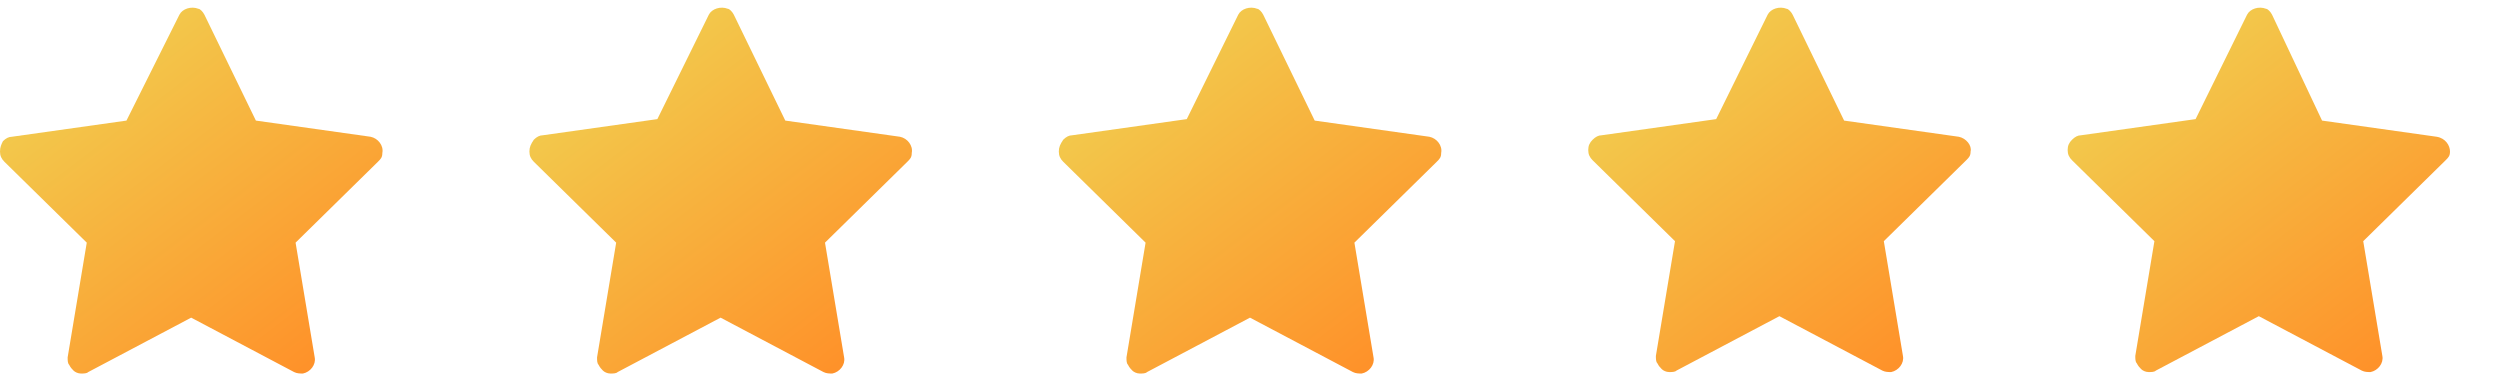 <?xml version="1.0" encoding="utf-8"?>
<!-- Generator: Adobe Illustrator 23.0.1, SVG Export Plug-In . SVG Version: 6.00 Build 0)  -->
<svg version="1.1" id="Layer_1" xmlns="http://www.w3.org/2000/svg" xmlns:xlink="http://www.w3.org/1999/xlink" x="0px" y="0px"
	 viewBox="0 0 170 26" style="enable-background:new 0 0 170 26;" xml:space="preserve">
<style type="text/css">
	.st0{fill:url(#SVGID_1_);}
	.st1{fill:url(#SVGID_2_);}
	.st2{fill:url(#SVGID_3_);}
	.st3{fill:url(#SVGID_4_);}
	.st4{filter:url(#Adobe_OpacityMaskFilter);}
	.st5{display:none;mask:url(#mask0_1_);}
	.st6{display:inline;fill:url(#SVGID_5_);}
	.st7{fill:url(#SVGID_6_);}
</style>
<linearGradient id="SVGID_1_" gradientUnits="userSpaceOnUse" x1="5.558" y1="21.226" x2="21.808" y2="-2.069694e-02" gradientTransform="matrix(1 0 0 -1 0 25.89)">
	<stop  offset="0" style="stop-color:#F2C94C"/>
	<stop  offset="1" style="stop-color:#FF8F28"/>
</linearGradient>
<path class="st0" d="M25.2,9.3l-7.8-1.1L13.9,1c-0.1-0.2-0.3-0.4-0.4-0.4c-0.5-0.2-1.1,0-1.3,0.4L8.6,8.2L0.8,9.3
	c-0.2,0-0.4,0.1-0.6,0.3C0.1,9.8,0,10,0,10.3c0,0.3,0.1,0.5,0.3,0.7l5.6,5.5l-1.3,7.8c0,0.2,0,0.4,0.1,0.5c0.1,0.2,0.2,0.3,0.3,0.4
	c0.1,0.1,0.3,0.2,0.5,0.2c0.2,0,0.4,0,0.5-0.1l7-3.7l7,3.7c0.2,0.1,0.4,0.1,0.6,0.1c0.5-0.1,0.9-0.6,0.8-1.1l-1.3-7.8l5.6-5.5
	c0.2-0.2,0.3-0.3,0.3-0.6C26.1,9.9,25.7,9.4,25.2,9.3z"/>
<linearGradient id="SVGID_2_" gradientUnits="userSpaceOnUse" x1="77.558" y1="21.226" x2="93.808" y2="-2.069247e-02" gradientTransform="matrix(1 0 0 -1 0 25.89)">
	<stop  offset="0" style="stop-color:#F2C94C"/>
	<stop  offset="1" style="stop-color:#FF8F28"/>
</linearGradient>
<path class="st1" d="M97.2,9.3l-7.8-1.1L85.9,1c-0.1-0.2-0.3-0.4-0.4-0.4c-0.5-0.2-1.1,0-1.3,0.4l-3.5,7.1l-7.8,1.1
	c-0.2,0-0.4,0.1-0.6,0.3C72.1,9.8,72,10,72,10.3c0,0.3,0.1,0.5,0.3,0.7l5.6,5.5l-1.3,7.8c0,0.2,0,0.4,0.1,0.5
	c0.1,0.2,0.2,0.3,0.3,0.4c0.1,0.1,0.3,0.2,0.5,0.2s0.4,0,0.5-0.1l7-3.7l7,3.7c0.2,0.1,0.4,0.1,0.6,0.1c0.5-0.1,0.9-0.6,0.8-1.1
	l-1.3-7.8l5.6-5.5c0.2-0.2,0.3-0.3,0.3-0.6C98.1,9.9,97.7,9.4,97.2,9.3z"/>
<linearGradient id="SVGID_3_" gradientUnits="userSpaceOnUse" x1="41.557" y1="21.226" x2="57.808" y2="-2.069299e-02" gradientTransform="matrix(1 0 0 -1 0 25.89)">
	<stop  offset="0" style="stop-color:#F2C94C"/>
	<stop  offset="1" style="stop-color:#FF8F28"/>
</linearGradient>
<path class="st2" d="M61.2,9.3l-7.8-1.1L49.9,1c-0.1-0.2-0.3-0.4-0.4-0.4c-0.5-0.2-1.1,0-1.3,0.4l-3.5,7.1l-7.8,1.1
	c-0.2,0-0.4,0.1-0.6,0.3C36.1,9.8,36,10,36,10.3c0,0.3,0.1,0.5,0.3,0.7l5.6,5.5l-1.3,7.8c0,0.2,0,0.4,0.1,0.5
	c0.1,0.2,0.2,0.3,0.3,0.4c0.1,0.1,0.3,0.2,0.5,0.2s0.4,0,0.5-0.1l7-3.7l7,3.7c0.2,0.1,0.4,0.1,0.6,0.1c0.5-0.1,0.9-0.6,0.8-1.1
	l-1.3-7.8l5.6-5.5c0.2-0.2,0.3-0.3,0.3-0.6C62.1,9.9,61.7,9.4,61.2,9.3z"/>
<linearGradient id="SVGID_4_" gradientUnits="userSpaceOnUse" x1="113.558" y1="21.226" x2="129.808" y2="-2.054870e-02" gradientTransform="matrix(1 0 0 -1 0 25.89)">
	<stop  offset="0" style="stop-color:#F2C94C"/>
	<stop  offset="1" style="stop-color:#FF8F28"/>
</linearGradient>
<path class="st3" d="M133.2,9.3l-7.8-1.1L121.9,1c-0.1-0.2-0.3-0.4-0.4-0.4c-0.5-0.2-1.1,0-1.3,0.4l-3.5,7.1l-7.8,1.1
	c-0.2,0-0.4,0.1-0.6,0.3c-0.2,0.2-0.3,0.4-0.3,0.7c0,0.3,0.1,0.5,0.3,0.7l5.6,5.5l-1.3,7.8c0,0.2,0,0.4,0.1,0.5
	c0.1,0.2,0.2,0.3,0.3,0.4c0.1,0.1,0.3,0.2,0.5,0.2s0.4,0,0.5-0.1l7-3.7l7,3.7c0.2,0.1,0.4,0.1,0.6,0.1c0.5-0.1,0.9-0.6,0.8-1.1
	l-1.3-7.8l5.6-5.5c0.2-0.2,0.3-0.3,0.3-0.6C134.1,9.9,133.7,9.4,133.2,9.3z"/>
<defs>
	<filter id="Adobe_OpacityMaskFilter" filterUnits="userSpaceOnUse" x="143" y="-0.5" width="14" height="26">
		<feColorMatrix  type="matrix" values="1 0 0 0 0  0 1 0 0 0  0 0 1 0 0  0 0 0 1 0"/>
	</filter>
</defs>
<mask maskUnits="userSpaceOnUse" x="143" y="-0.5" width="14" height="26" id="mask0_1_">
	<path class="st4" d="M169.2,9.3l-7.8-1.1L157.9,1c-0.1-0.2-0.3-0.4-0.4-0.4c-0.5-0.2-1.1,0-1.3,0.4l-3.5,7.1l-7.8,1.1
		c-0.2,0-0.4,0.1-0.6,0.3c-0.2,0.2-0.3,0.4-0.3,0.7c0,0.3,0.1,0.5,0.3,0.7l5.6,5.5l-1.3,7.8c0,0.2,0,0.4,0.1,0.5
		c0.1,0.2,0.2,0.3,0.3,0.4c0.1,0.1,0.3,0.2,0.5,0.2c0.2,0,0.4,0,0.5-0.1l7-3.7l7,3.7c0.2,0.1,0.4,0.1,0.6,0.1
		c0.5-0.1,0.9-0.6,0.8-1.1l-1.3-7.8l5.6-5.5c0.2-0.2,0.3-0.3,0.3-0.6C170.1,9.9,169.7,9.4,169.2,9.3z"/>
</mask>
<g class="st5">
	
		<linearGradient id="SVGID_5_" gradientUnits="userSpaceOnUse" x1="143.228" y1="17.975" x2="159.486" y2="6.97" gradientTransform="matrix(1 0 0 -1 0 25.89)">
		<stop  offset="0" style="stop-color:#F2C94C"/>
		<stop  offset="1" style="stop-color:#FF8F28"/>
	</linearGradient>
	<rect x="143" y="-0.5" class="st6" width="14" height="26"/>
</g>
<linearGradient id="SVGID_6_" gradientUnits="userSpaceOnUse" x1="146.132" y1="21.226" x2="162.382" y2="-2.054870e-02" gradientTransform="matrix(1 0 0 -1 0 25.89)">
	<stop  offset="0" style="stop-color:#F2C94C"/>
	<stop  offset="1" style="stop-color:#FF8F28"/>
</linearGradient>
<path class="st7" d="M165.7,9.3l-7.8-1.1L154.5,1c-0.1-0.2-0.3-0.4-0.4-0.4c-0.5-0.2-1.1,0-1.3,0.4l-3.5,7.1l-7.8,1.1
	c-0.2,0-0.4,0.1-0.6,0.3c-0.2,0.2-0.3,0.4-0.3,0.7c0,0.3,0.1,0.5,0.3,0.7l5.6,5.5l-1.3,7.8c0,0.2,0,0.4,0.1,0.5
	c0.1,0.2,0.2,0.3,0.3,0.4c0.1,0.1,0.3,0.2,0.5,0.2s0.4,0,0.5-0.1l7-3.7l7,3.7c0.2,0.1,0.4,0.1,0.6,0.1c0.5-0.1,0.9-0.6,0.8-1.1
	l-1.3-7.8l5.6-5.5c0.2-0.2,0.3-0.3,0.3-0.6C166.6,9.9,166.3,9.4,165.7,9.3z"/>
</svg>
